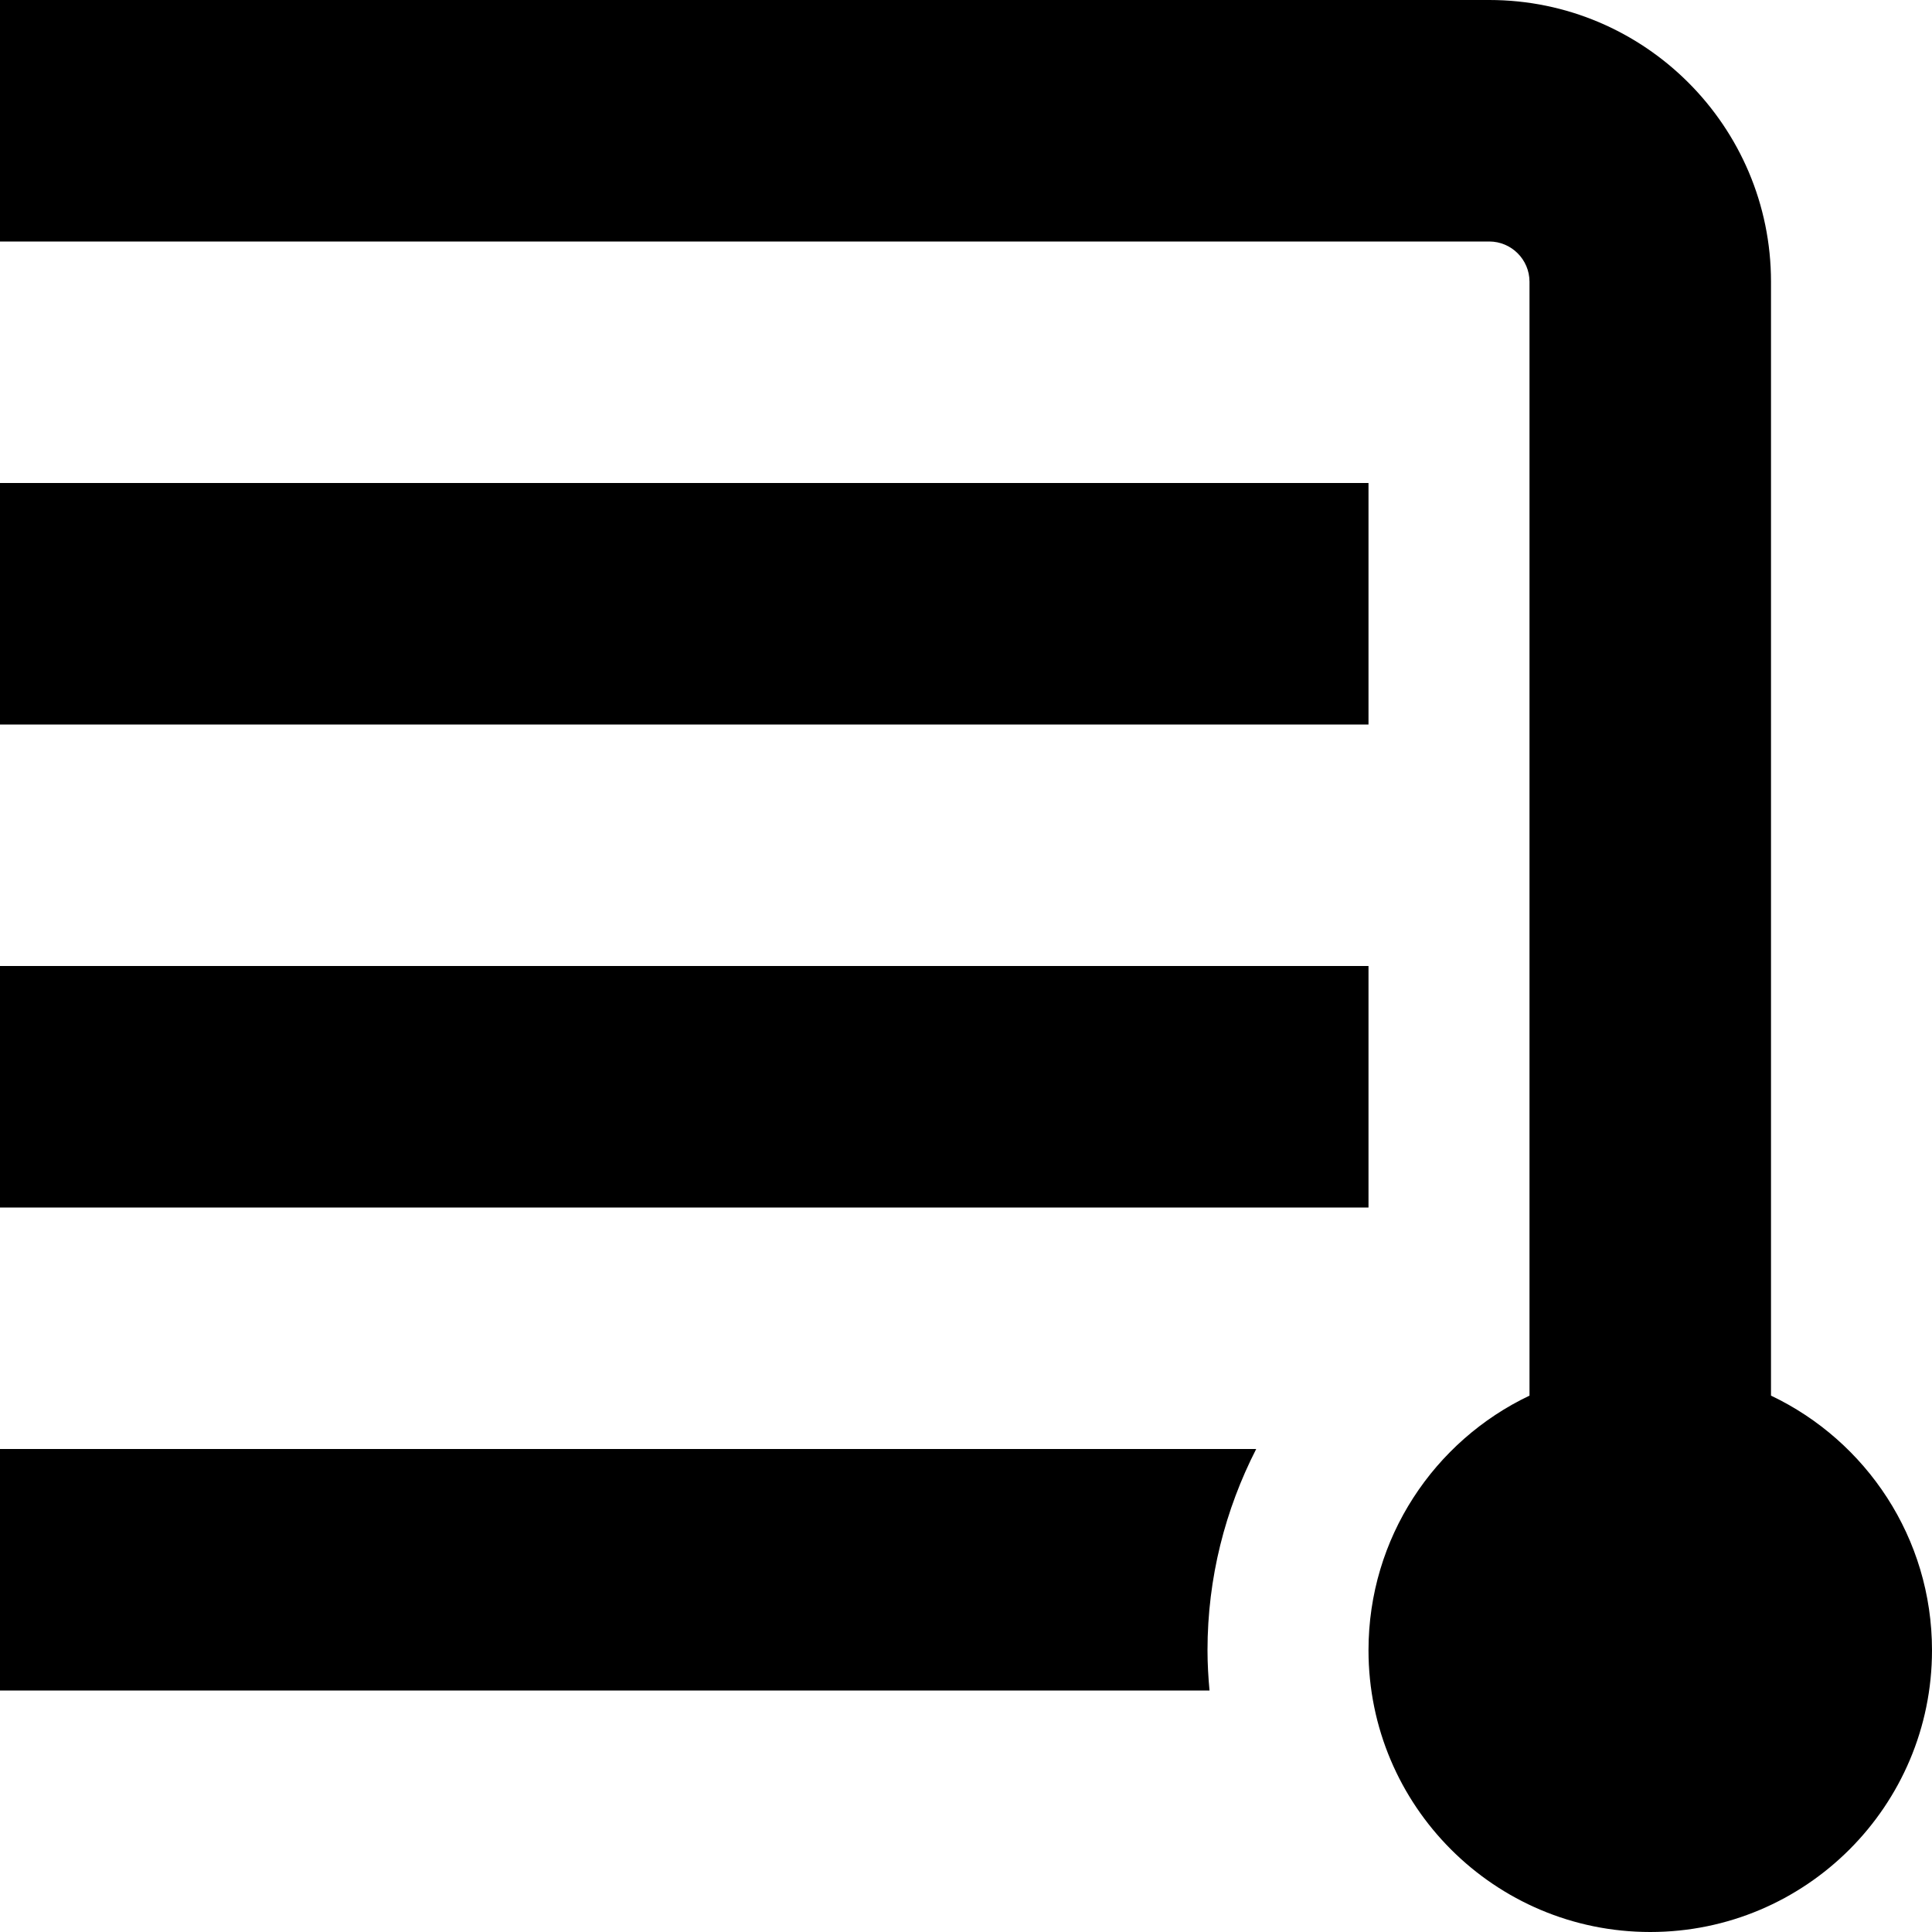 <?xml version="1.0" encoding="UTF-8"?>
<svg xmlns="http://www.w3.org/2000/svg" id="Layer_1" data-name="Layer 1" viewBox="0 0 24 24" width="512" height="512"><path d="M17,9H0v-3H17v3Zm0,3H0v3H17v-3Zm5,5.337V3.5c0-1.93-1.57-3.5-3.5-3.5H0V3H18.5c.275,0,.5,.224,.5,.5v13.837c-1.182,.562-2,1.767-2,3.163,0,1.933,1.567,3.5,3.5,3.5s3.5-1.567,3.5-3.5c0-1.396-.818-2.601-2-3.163ZM0,18v3H15.025c-.015-.165-.025-.331-.025-.5,0-.901,.221-1.749,.605-2.5H0Z"/></svg>
